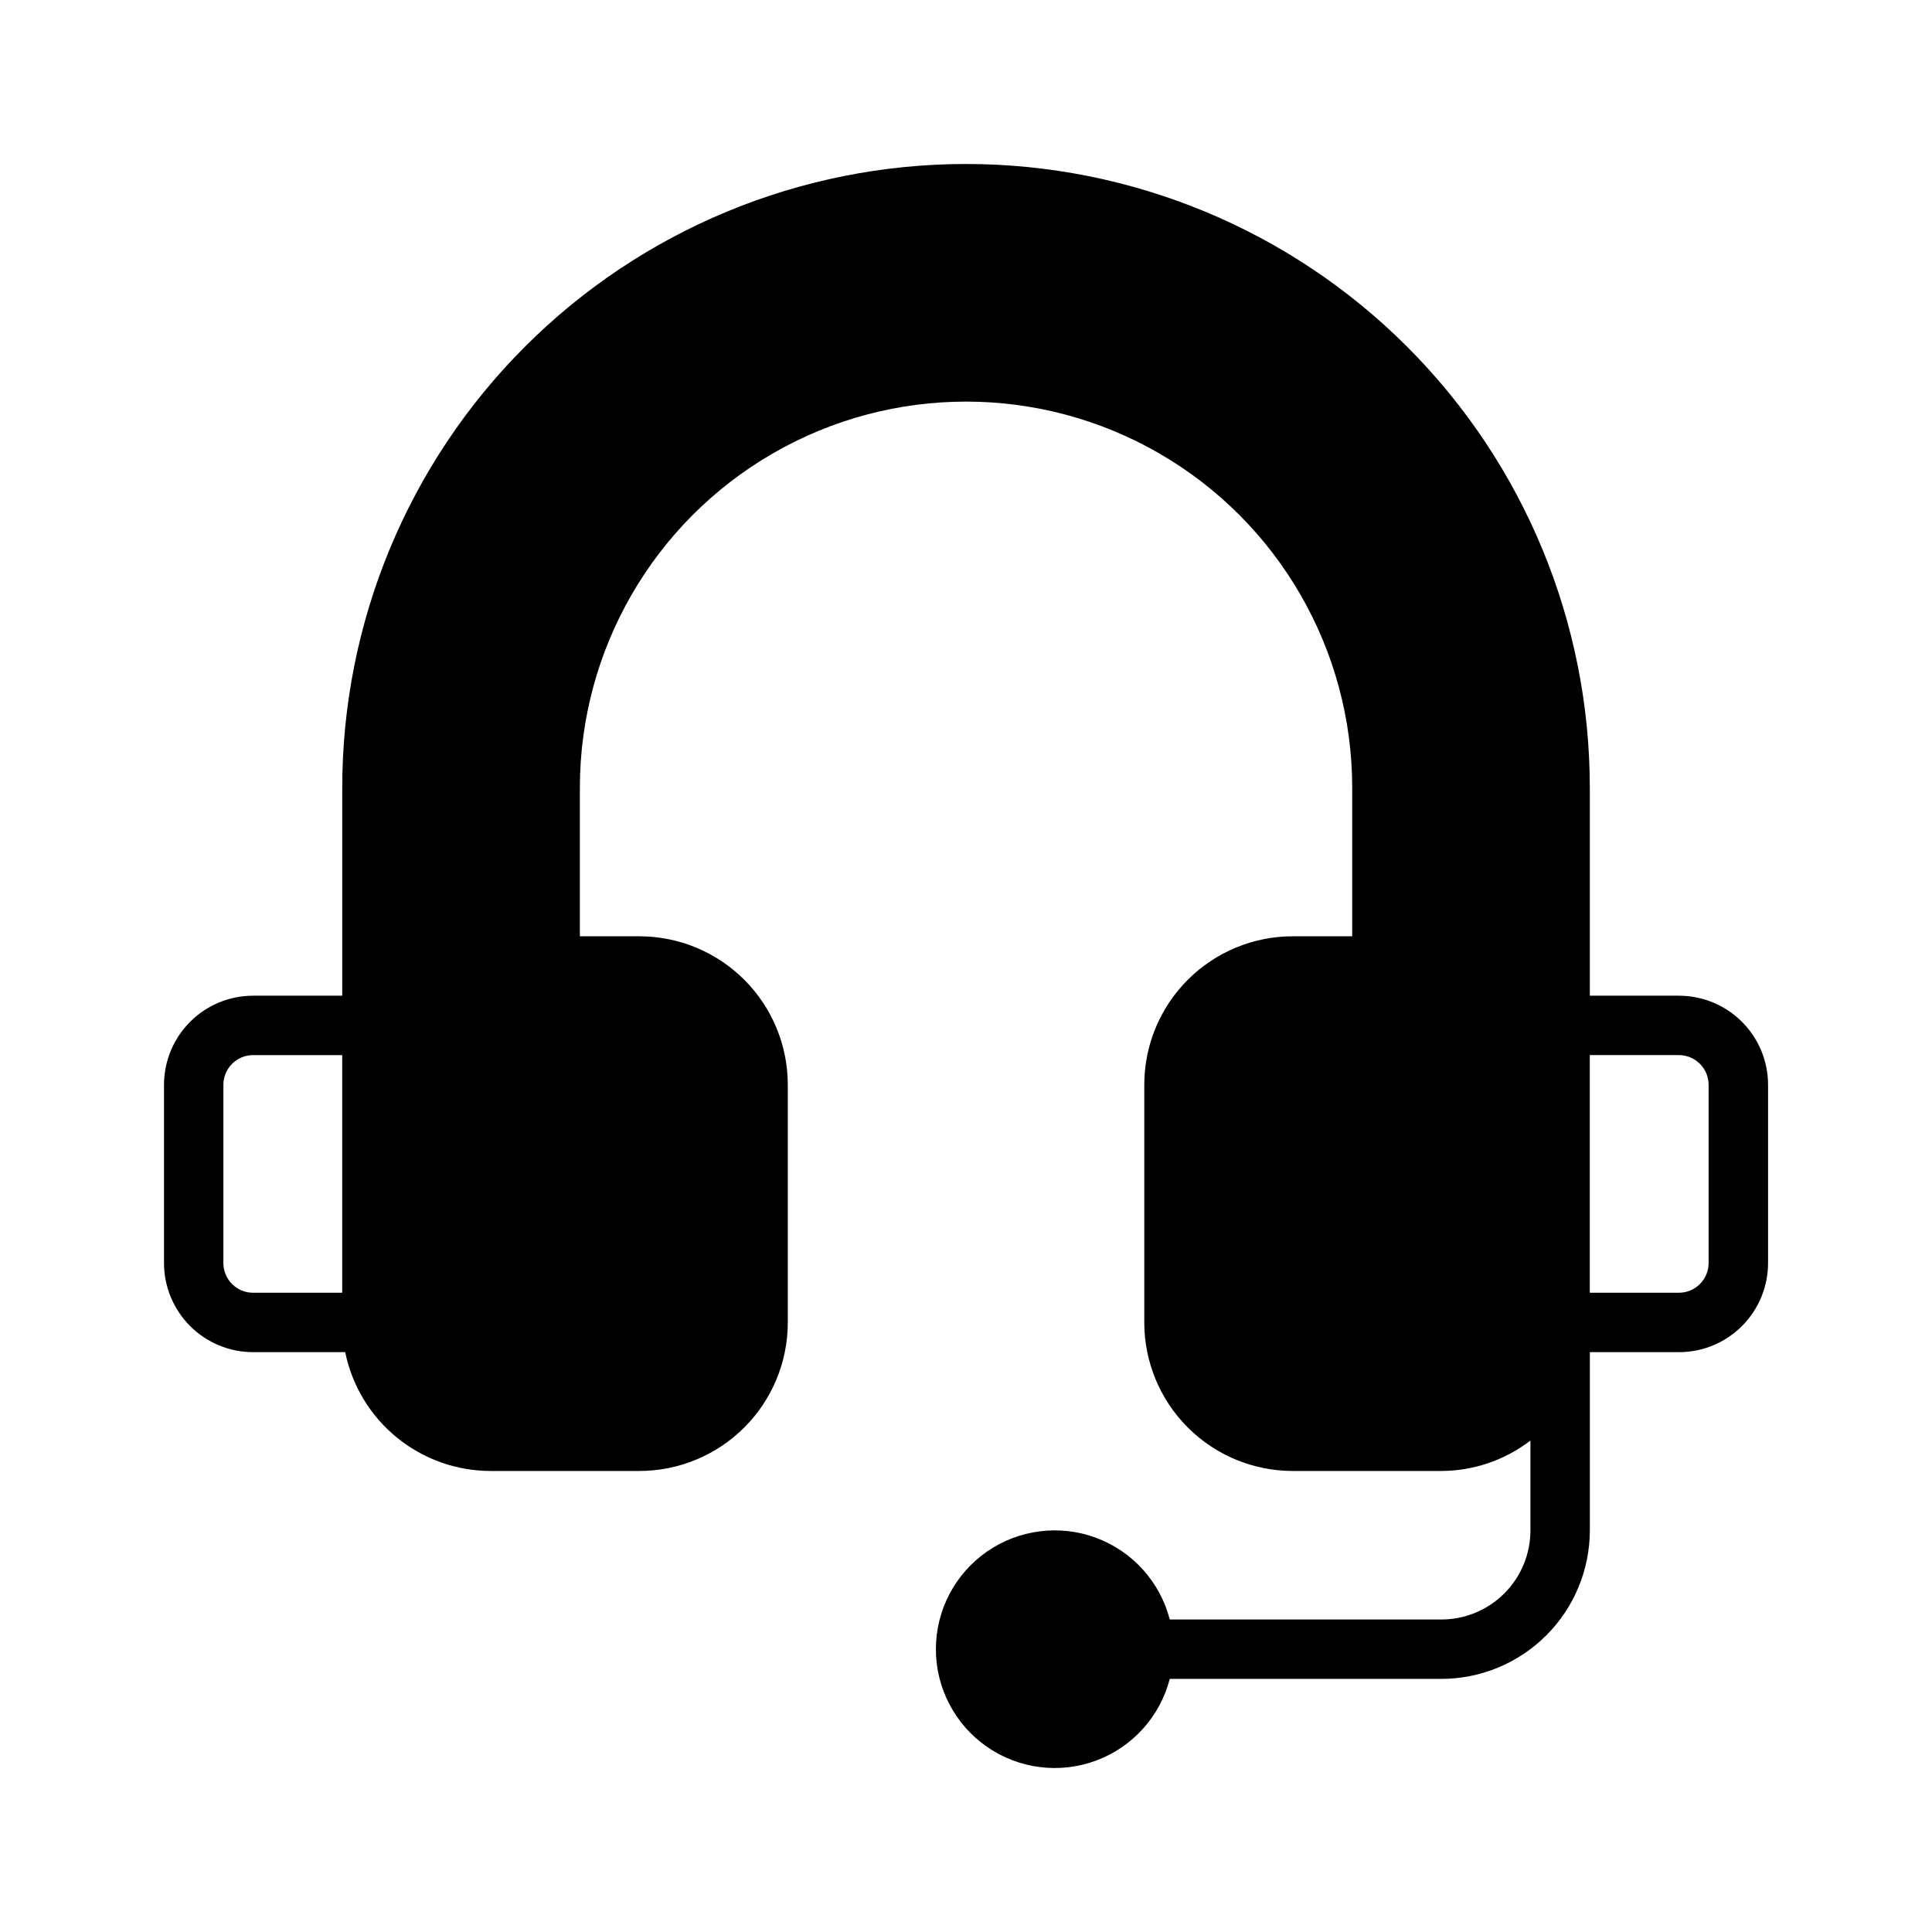 <?xml version="1.0" encoding="UTF-8"?>
<!-- Uploaded to: ICON Repo, www.iconrepo.com, Generator: ICON Repo Mixer Tools -->
<svg fill="#000000" width="800px" height="800px" version="1.1" viewBox="144 144 512 512" xmlns="http://www.w3.org/2000/svg">
 <path d="m588.93 407.87h-23.613v-55.105c0-43.844-17.418-85.891-48.422-116.89-31-31-73.047-48.418-116.89-48.418s-85.895 17.418-116.89 48.418c-31.004 31.004-48.418 73.051-48.418 116.89v55.105h-23.617c-6.266 0-12.27 2.488-16.699 6.918-4.43 4.426-6.918 10.434-6.918 16.699v47.23c0 6.262 2.488 12.27 6.918 16.699 4.43 4.43 10.434 6.918 16.699 6.918h24.402c1.816 8.891 6.644 16.879 13.676 22.617 7.027 5.738 15.824 8.871 24.898 8.871h39.359c10.438 0 20.449-4.148 27.832-11.531 7.383-7.379 11.527-17.391 11.527-27.832v-62.973c0-10.441-4.144-20.453-11.527-27.832-7.383-7.383-17.395-11.531-27.832-11.531h-15.742v-39.359c0-36.559 19.504-70.344 51.168-88.625 31.66-18.281 70.672-18.281 102.34 0 31.66 18.281 51.168 52.066 51.168 88.625v39.359h-15.746c-10.438 0-20.449 4.148-27.832 11.531-7.379 7.379-11.527 17.391-11.527 27.832v62.977-0.004c0 10.441 4.148 20.453 11.527 27.832 7.383 7.383 17.395 11.531 27.832 11.531h39.359c8.543-0.027 16.844-2.859 23.617-8.062v23.805c0 6.266-2.488 12.27-6.918 16.699-4.426 4.43-10.434 6.918-16.699 6.918h-71.965c-2.578-9.98-9.875-18.066-19.539-21.652-9.664-3.582-20.469-2.211-28.93 3.676s-13.508 15.539-13.508 25.848c0 10.309 5.047 19.961 13.508 25.848 8.461 5.887 19.266 7.262 28.93 3.676 9.664-3.586 16.961-11.672 19.539-21.652h71.965c10.438-0.012 20.441-4.16 27.82-11.539 7.379-7.379 11.527-17.383 11.543-27.82v-47.23h23.617-0.004c6.266 0 12.273-2.488 16.699-6.918 4.43-4.43 6.918-10.438 6.918-16.699v-47.23c0-6.266-2.488-12.273-6.918-16.699-4.426-4.43-10.434-6.918-16.699-6.918zm-385.73 70.848v-47.23c0-4.348 3.523-7.875 7.871-7.875h23.617v62.977h-23.617c-4.348 0-7.871-3.523-7.871-7.871zm393.6 0c0 2.086-0.832 4.09-2.309 5.566-1.477 1.477-3.477 2.305-5.566 2.305h-23.613v-62.977h23.617-0.004c2.09 0 4.09 0.832 5.566 2.309 1.477 1.477 2.309 3.477 2.309 5.566z"/>
</svg>